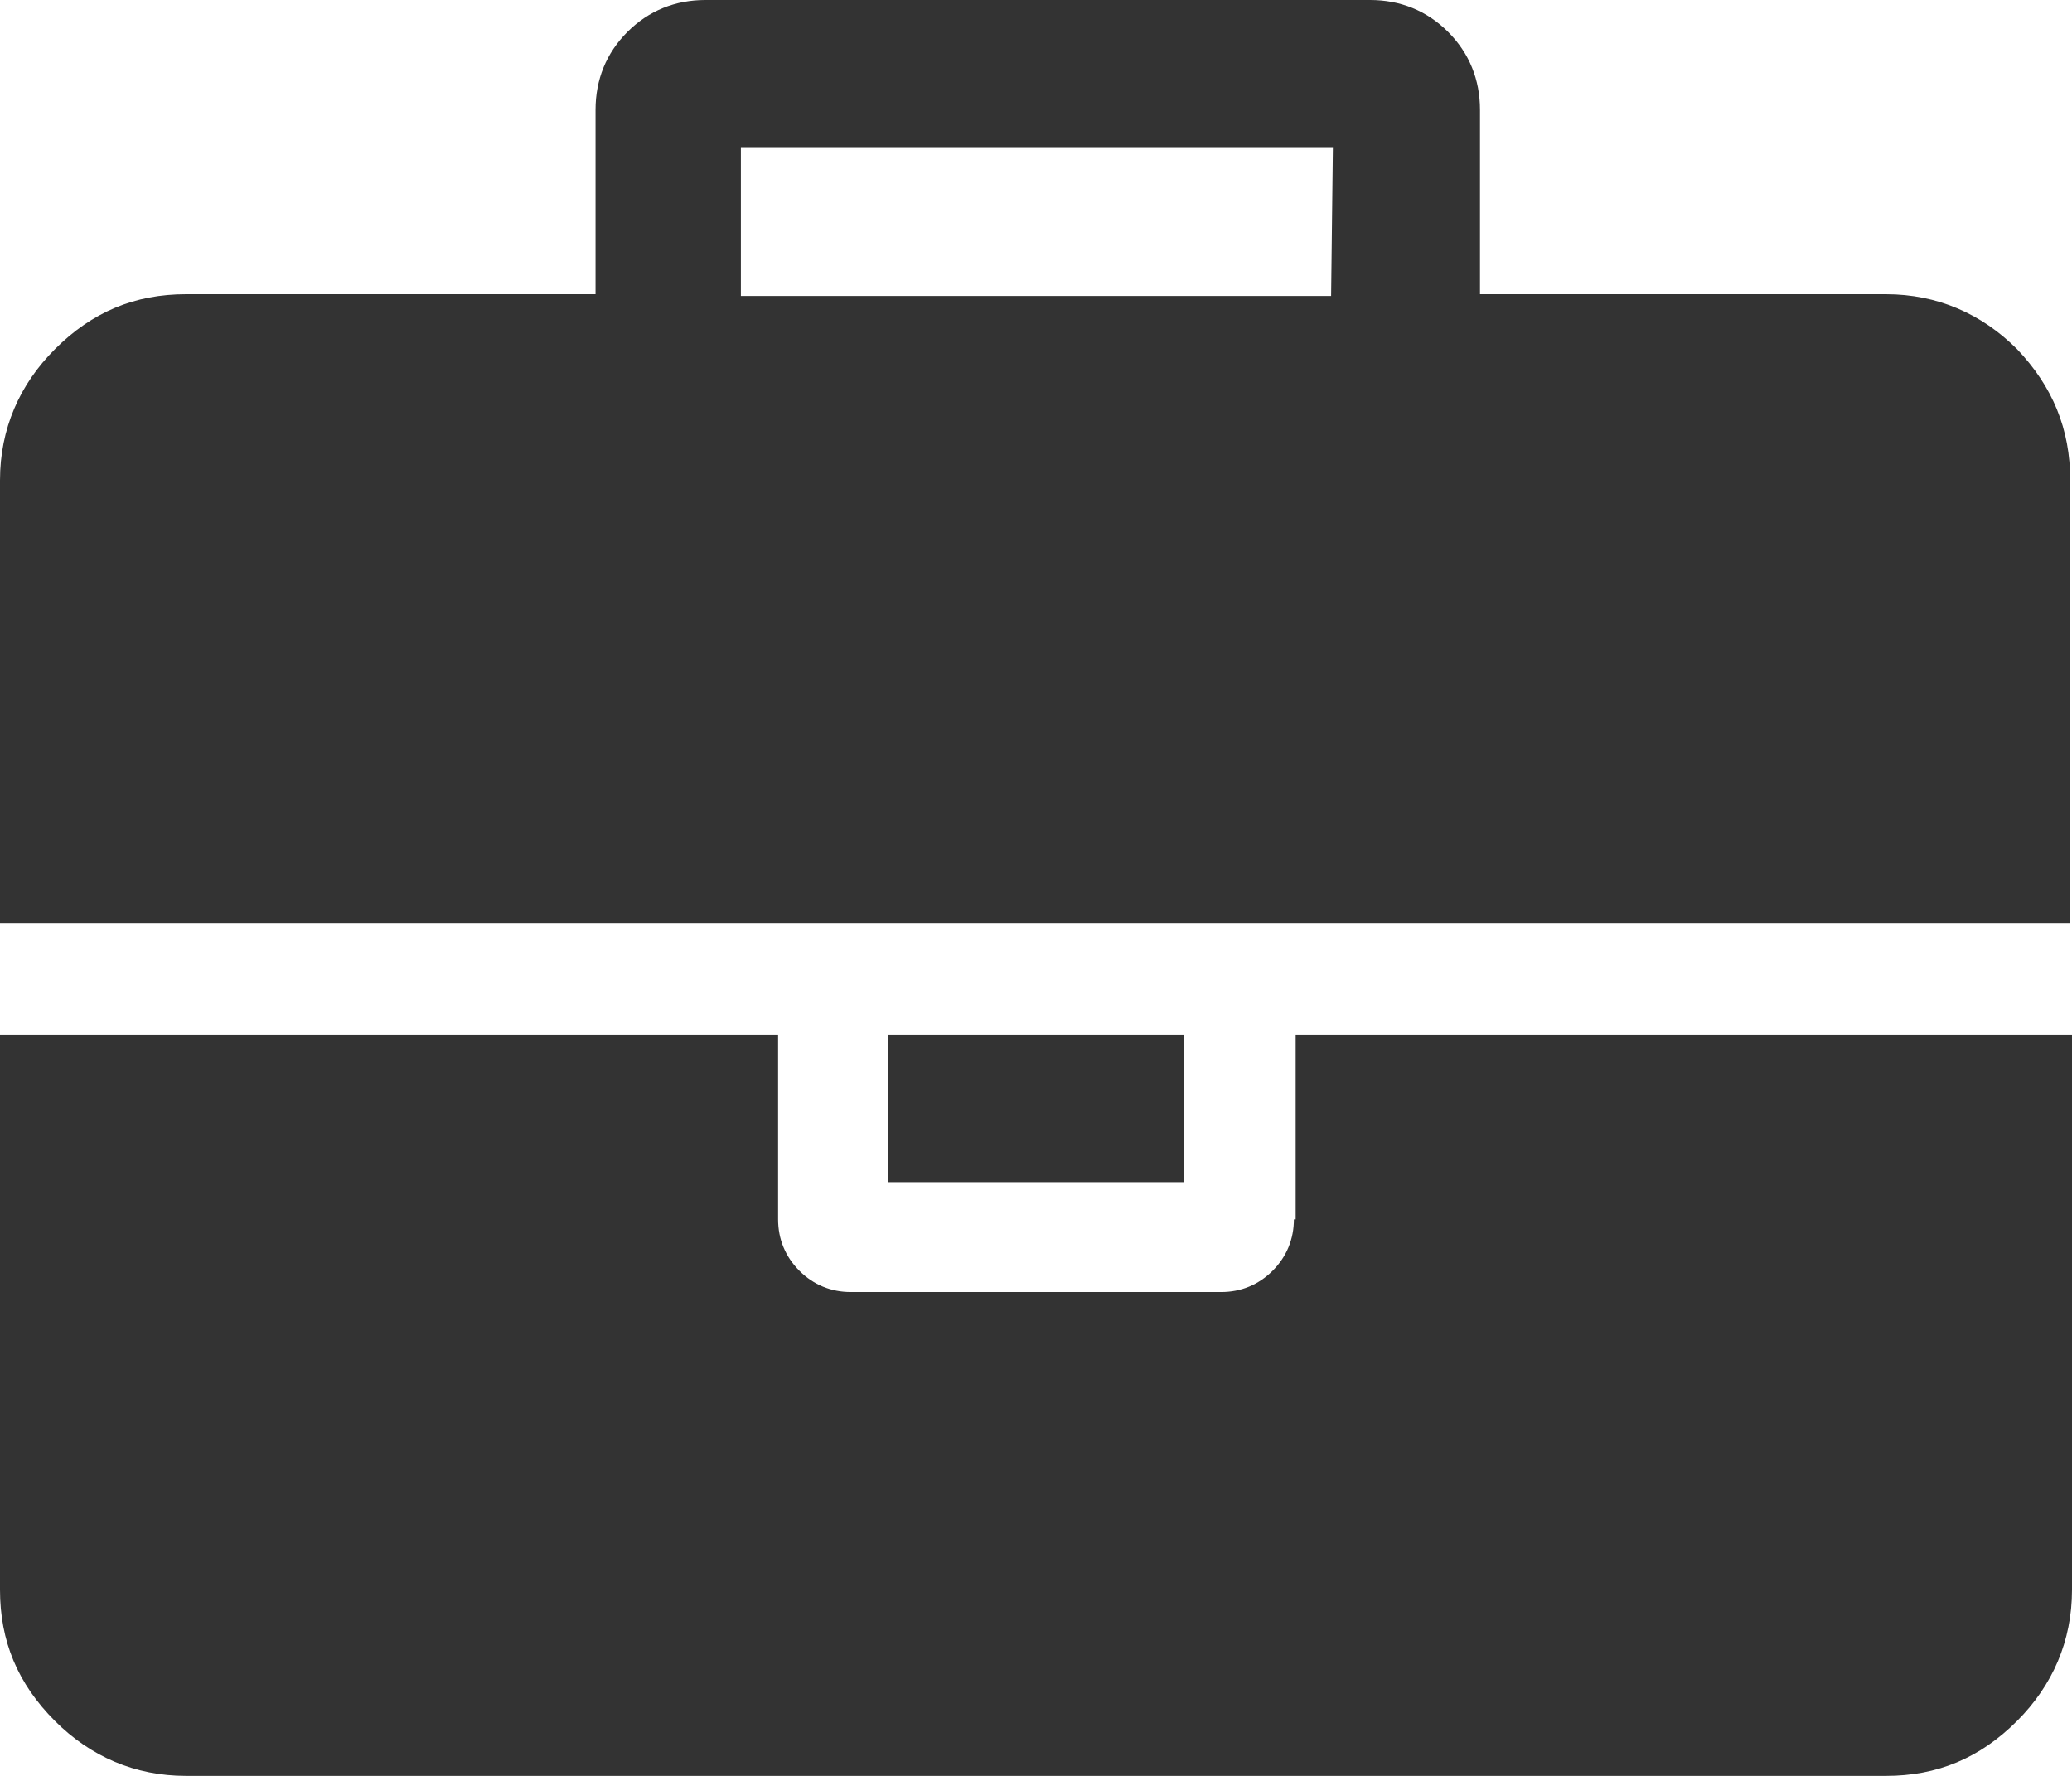 <?xml version="1.0" encoding="utf-8"?>
<!-- Generator: Adobe Illustrator 22.1.0, SVG Export Plug-In . SVG Version: 6.00 Build 0)  -->
<svg version="1.1" id="Layer_1" xmlns="http://www.w3.org/2000/svg" xmlns:xlink="http://www.w3.org/1999/xlink" x="0px" y="0px"
	 viewBox="0 0 116.9 100.2" style="enable-background:new 0 0 116.9 100.2;" xml:space="preserve">
<style type="text/css">
	.st0{fill:#333333;}
</style>
<g>
	<path class="st0" d="M73,68.8c0,1.1-0.4,2.1-1.2,2.9s-1.8,1.2-2.9,1.2H48c-1.1,0-2.1-0.4-2.9-1.2s-1.2-1.8-1.2-2.9V58.4H0v31.3
		c0,2.9,1,5.3,3.1,7.4c2,2,4.5,3.1,7.4,3.1h95.9c2.9,0,5.3-1,7.4-3.1c2-2,3.1-4.5,3.1-7.4V58.4H73.1v10.4H73z"/>
	<rect x="50.1" y="58.4" class="st0" width="16.7" height="8.3"/>
	<path class="st0" d="M113.8,19.7c-2-2-4.5-3.1-7.4-3.1H83.5V6.2c0-1.7-0.6-3.2-1.8-4.4S79,0,77.3,0H39.8c-1.7,0-3.2,0.6-4.4,1.8
		c-1.2,1.2-1.8,2.7-1.8,4.4v10.4H10.5c-2.9,0-5.3,1-7.4,3.1c-2,2-3.1,4.5-3.1,7.4v25h116.8v-25C116.8,24.2,115.8,21.8,113.8,19.7
		L113.8,19.7z M75.1,16.7H41.8V8.3h33.4L75.1,16.7L75.1,16.7z"/>
</g>
</svg>
